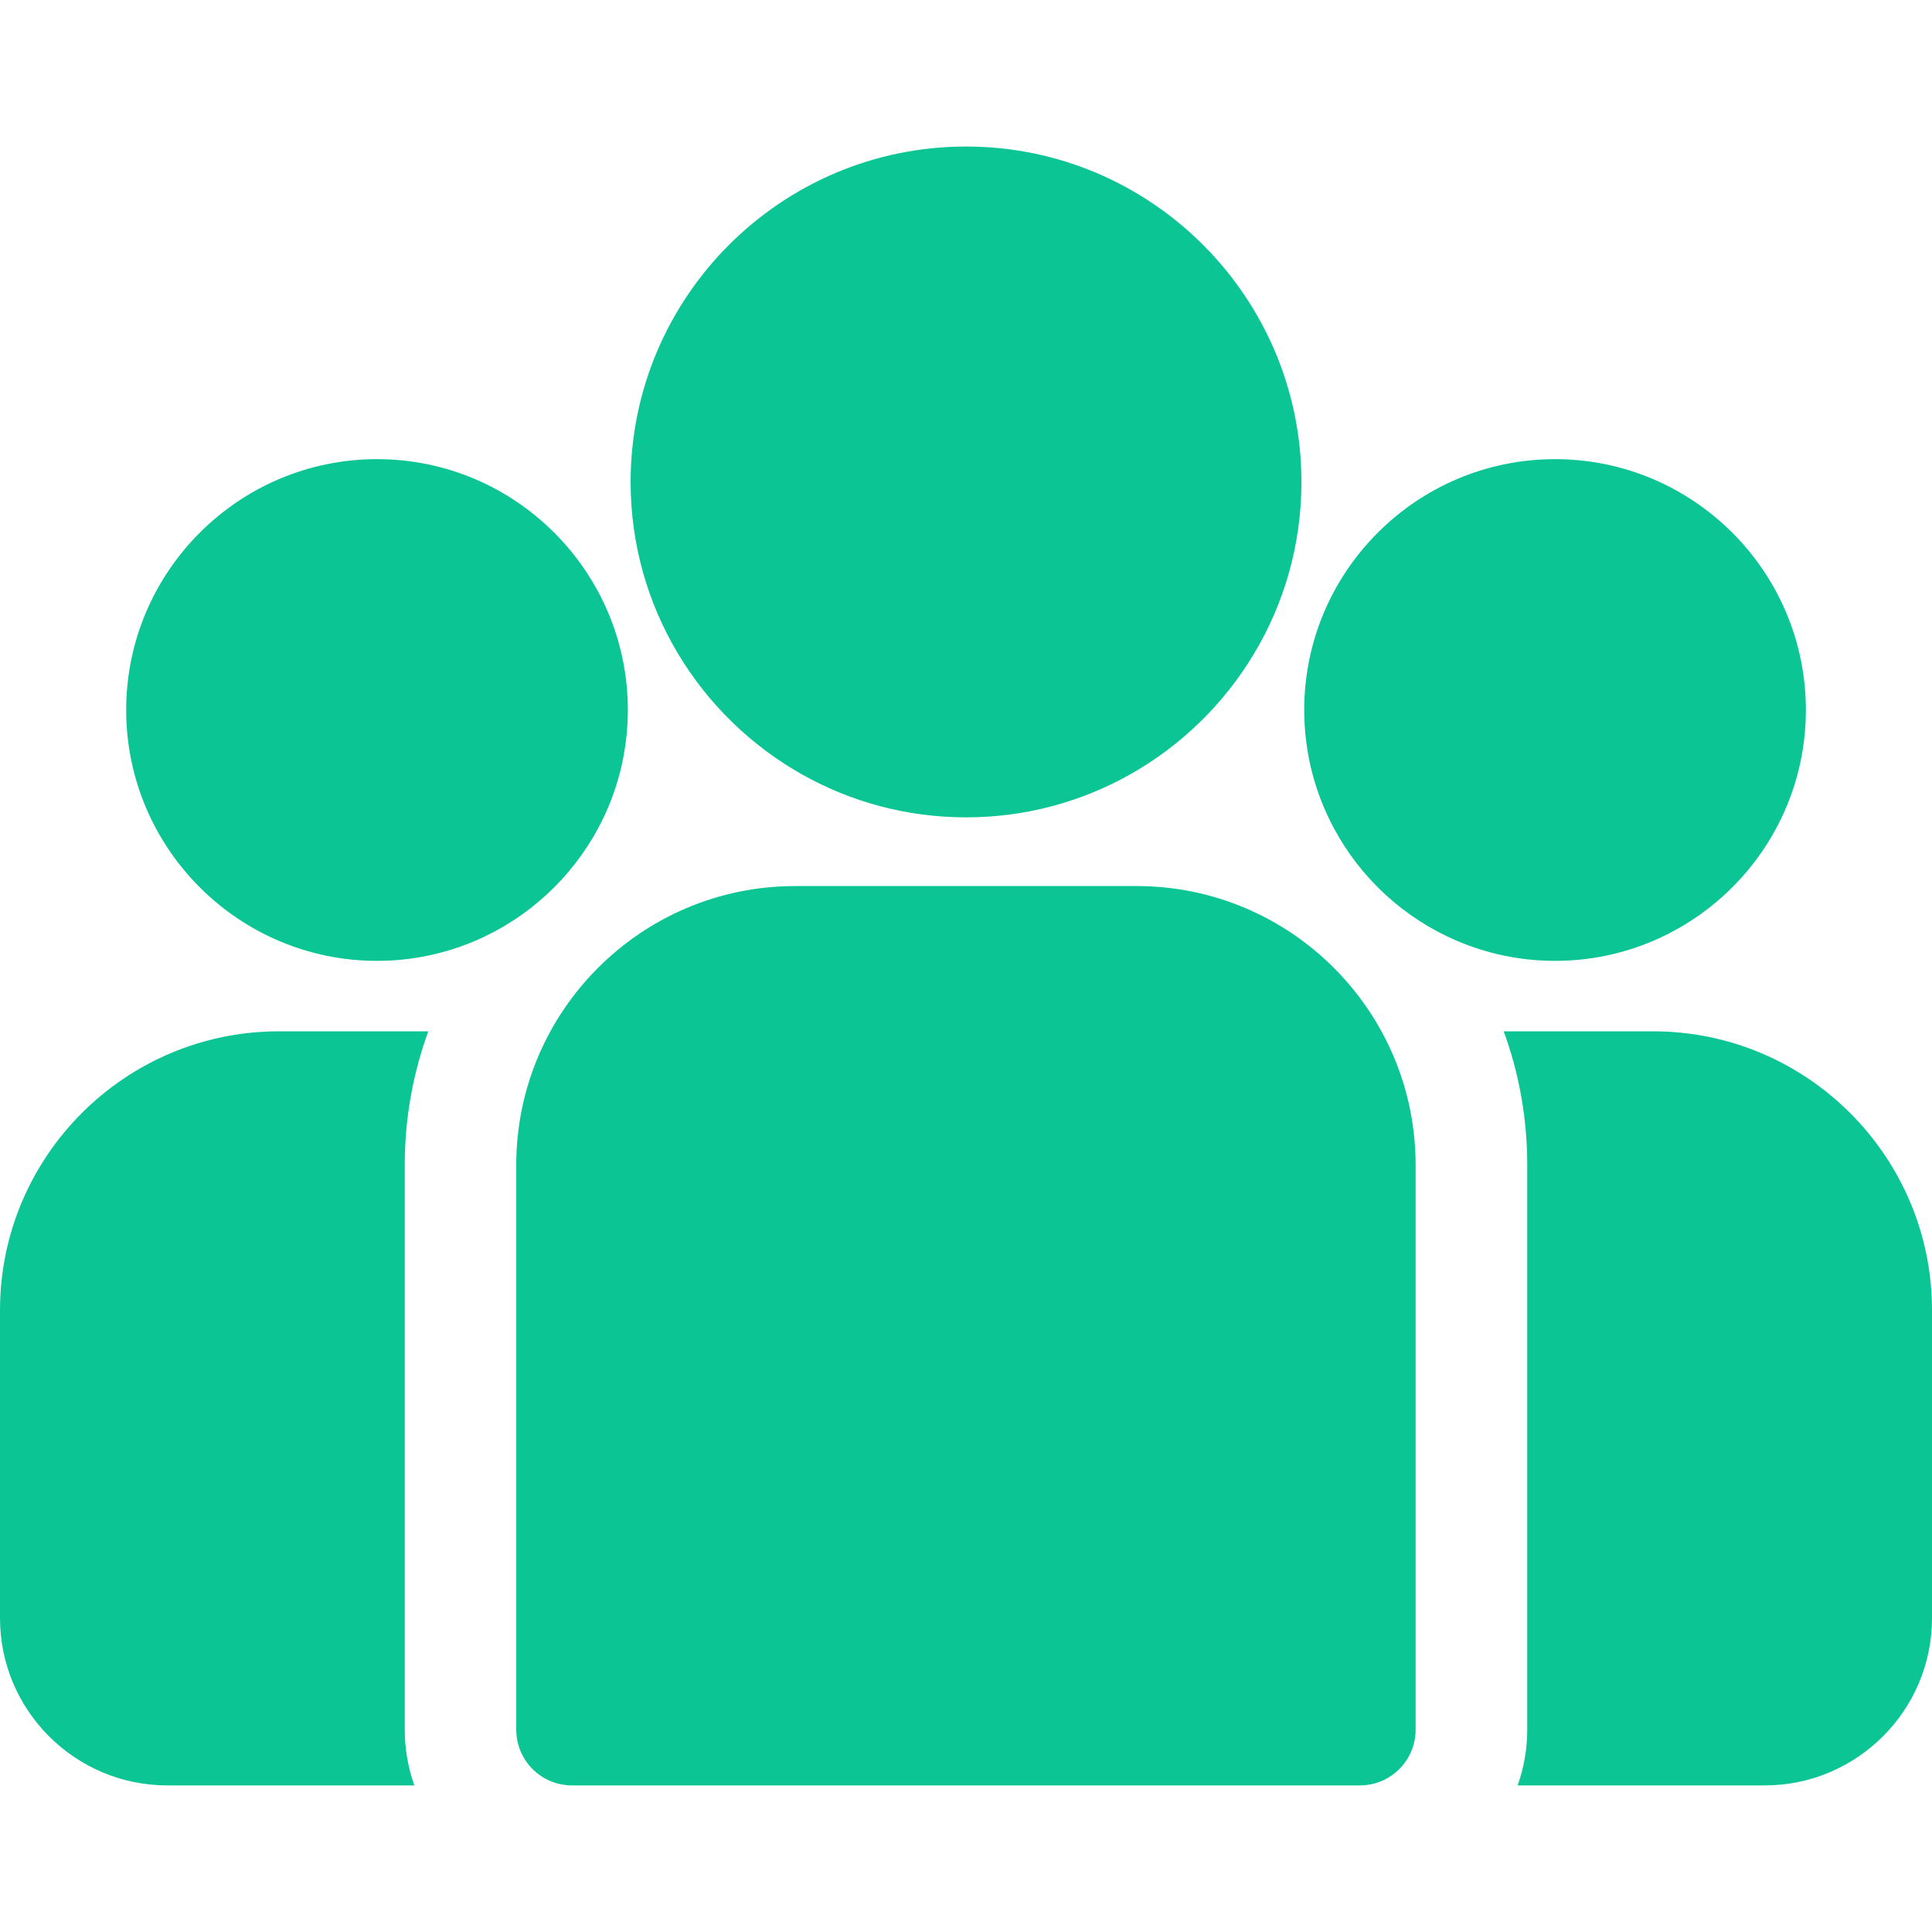 <?xml version="1.0" encoding="UTF-8"?> <svg xmlns="http://www.w3.org/2000/svg" width="32" height="32" viewBox="0 0 32 32" fill="none"><g clip-path="url(#clip0_2246_3263)"><path d="M27.381 17.082H24.906C25.159 17.773 25.296 18.518 25.296 19.295V28.648C25.296 28.972 25.24 29.283 25.137 29.572H29.229C30.757 29.572 32 28.329 32 26.801V21.702C32 19.155 29.928 17.082 27.381 17.082Z" fill="#0BC594"></path><path d="M6.704 19.295C6.704 18.518 6.842 17.773 7.094 17.082H4.619C2.072 17.082 0 19.155 0 21.702V26.801C0 28.329 1.243 29.572 2.772 29.572H6.863C6.76 29.283 6.704 28.972 6.704 28.648V19.295Z" fill="#0BC594"></path><path d="M18.828 14.676H13.17C10.623 14.676 8.551 16.748 8.551 19.295V28.649C8.551 29.159 8.964 29.572 9.475 29.572H22.523C23.034 29.572 23.447 29.159 23.447 28.649V19.295C23.447 16.748 21.375 14.676 18.828 14.676Z" fill="#0BC594"></path><path d="M16.001 2.427C12.937 2.427 10.445 4.92 10.445 7.983C10.445 10.061 11.592 11.875 13.286 12.828C14.089 13.28 15.015 13.538 16.001 13.538C16.986 13.538 17.912 13.28 18.716 12.828C20.409 11.875 21.556 10.061 21.556 7.983C21.556 4.92 19.064 2.427 16.001 2.427Z" fill="#0BC594"></path><path d="M6.245 7.605C3.954 7.605 2.09 9.469 2.09 11.76C2.09 14.051 3.954 15.915 6.245 15.915C6.826 15.915 7.379 15.794 7.882 15.578C8.751 15.204 9.467 14.541 9.911 13.712C10.222 13.13 10.399 12.465 10.399 11.76C10.399 9.469 8.535 7.605 6.245 7.605Z" fill="#0BC594"></path><path d="M25.756 7.605C23.465 7.605 21.602 9.469 21.602 11.76C21.602 12.465 21.779 13.13 22.09 13.712C22.533 14.542 23.25 15.204 24.119 15.578C24.622 15.794 25.175 15.915 25.756 15.915C28.047 15.915 29.911 14.051 29.911 11.76C29.911 9.469 28.047 7.605 25.756 7.605Z" fill="#0BC594"></path></g><defs><clipPath id="clip0_2246_3263"><rect width="32" height="32" fill="white"></rect></clipPath></defs></svg> 